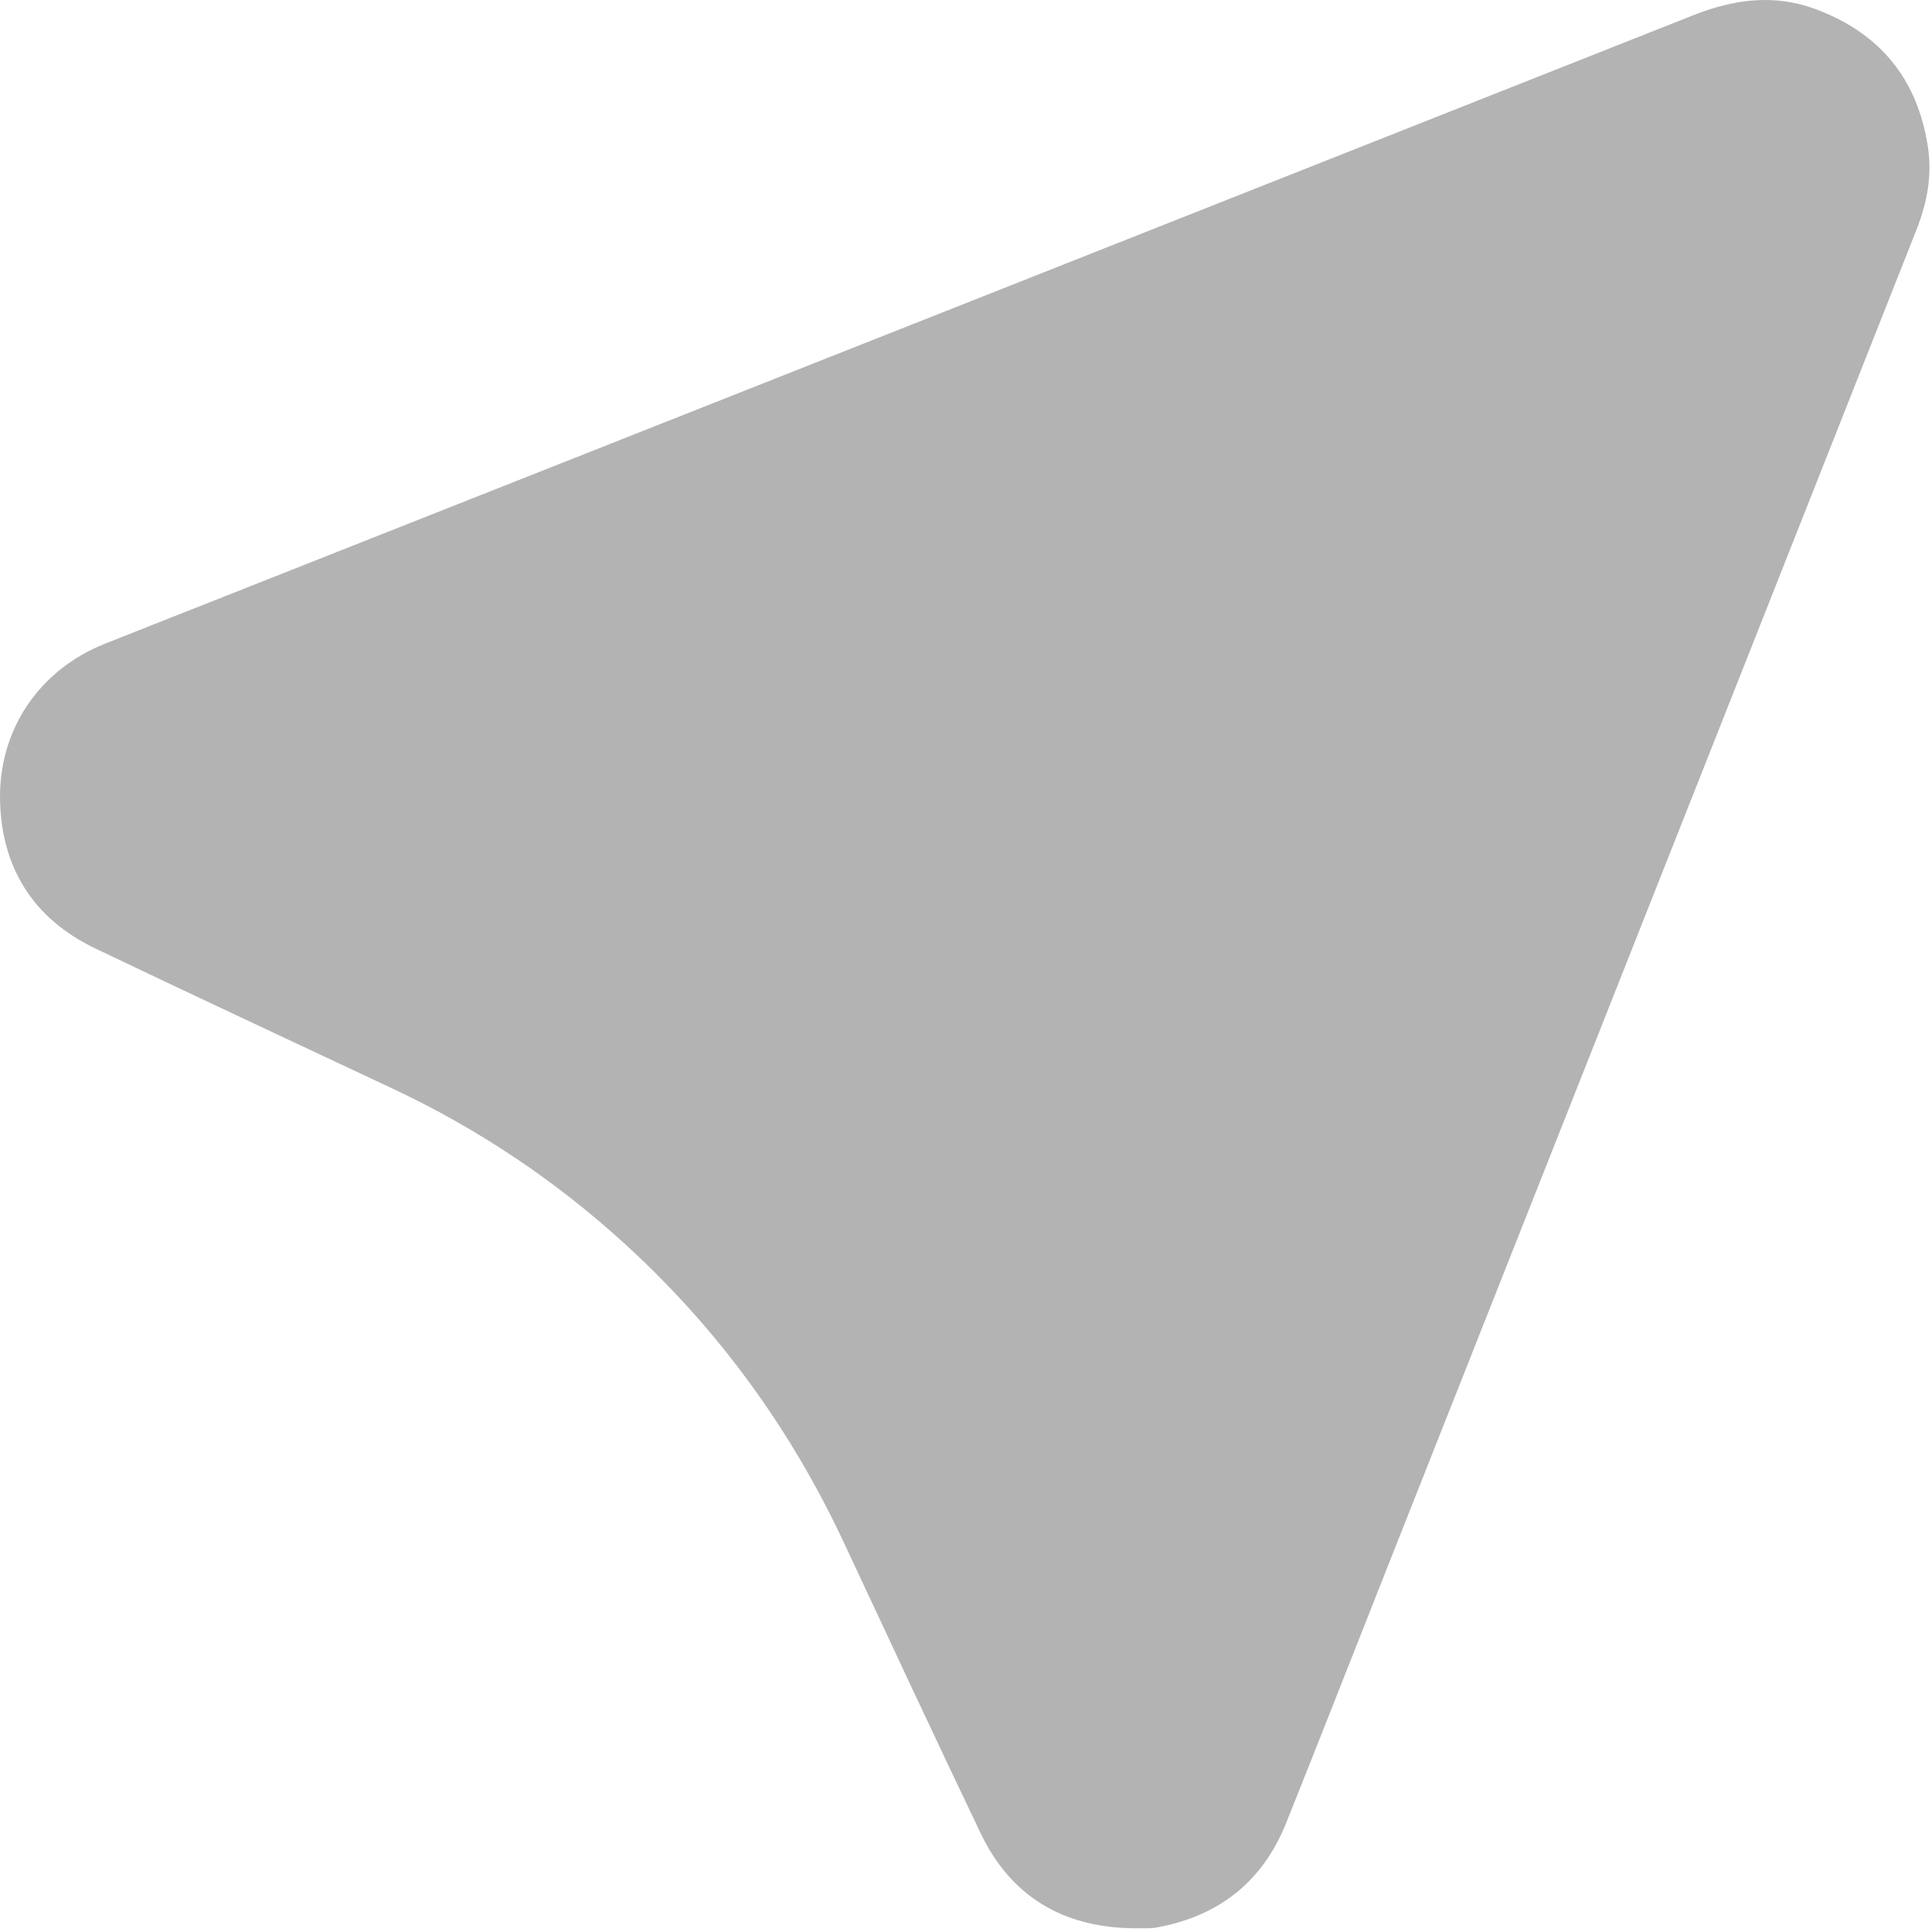 <svg width="225" height="225" viewBox="0 0 225 225" fill="none" xmlns="http://www.w3.org/2000/svg">
<path opacity="0.30" d="M131.743 224.56C123.683 224.392 117.688 220.799 114.195 213.478C108.837 202.268 103.58 191.004 98.323 179.748C92.08 166.365 83.551 154.659 72.621 144.724C64.554 137.389 55.576 131.408 45.706 126.769C34.166 121.345 22.612 115.961 11.112 110.464C3.978 107.051 0.229 101.205 0.008 93.361C-0.227 84.893 4.695 77.974 12.152 74.997C16.229 73.368 20.319 71.766 24.402 70.15C82.015 47.362 139.635 24.573 197.241 1.758C201.895 -0.086 206.589 -0.716 211.343 1.027C218.88 3.789 223.339 9.166 224.532 17.178C225.029 20.517 224.405 23.681 223.191 26.759C215.44 46.383 207.675 66 199.917 85.617C187.096 118.033 174.269 150.442 161.441 182.858C157.559 192.667 153.716 202.489 149.794 212.284C147.038 219.17 141.908 223.186 134.633 224.486C134.371 224.533 134.103 224.553 133.835 224.56C133.131 224.567 132.433 224.56 131.743 224.56Z" fill="black"/>
</svg>
